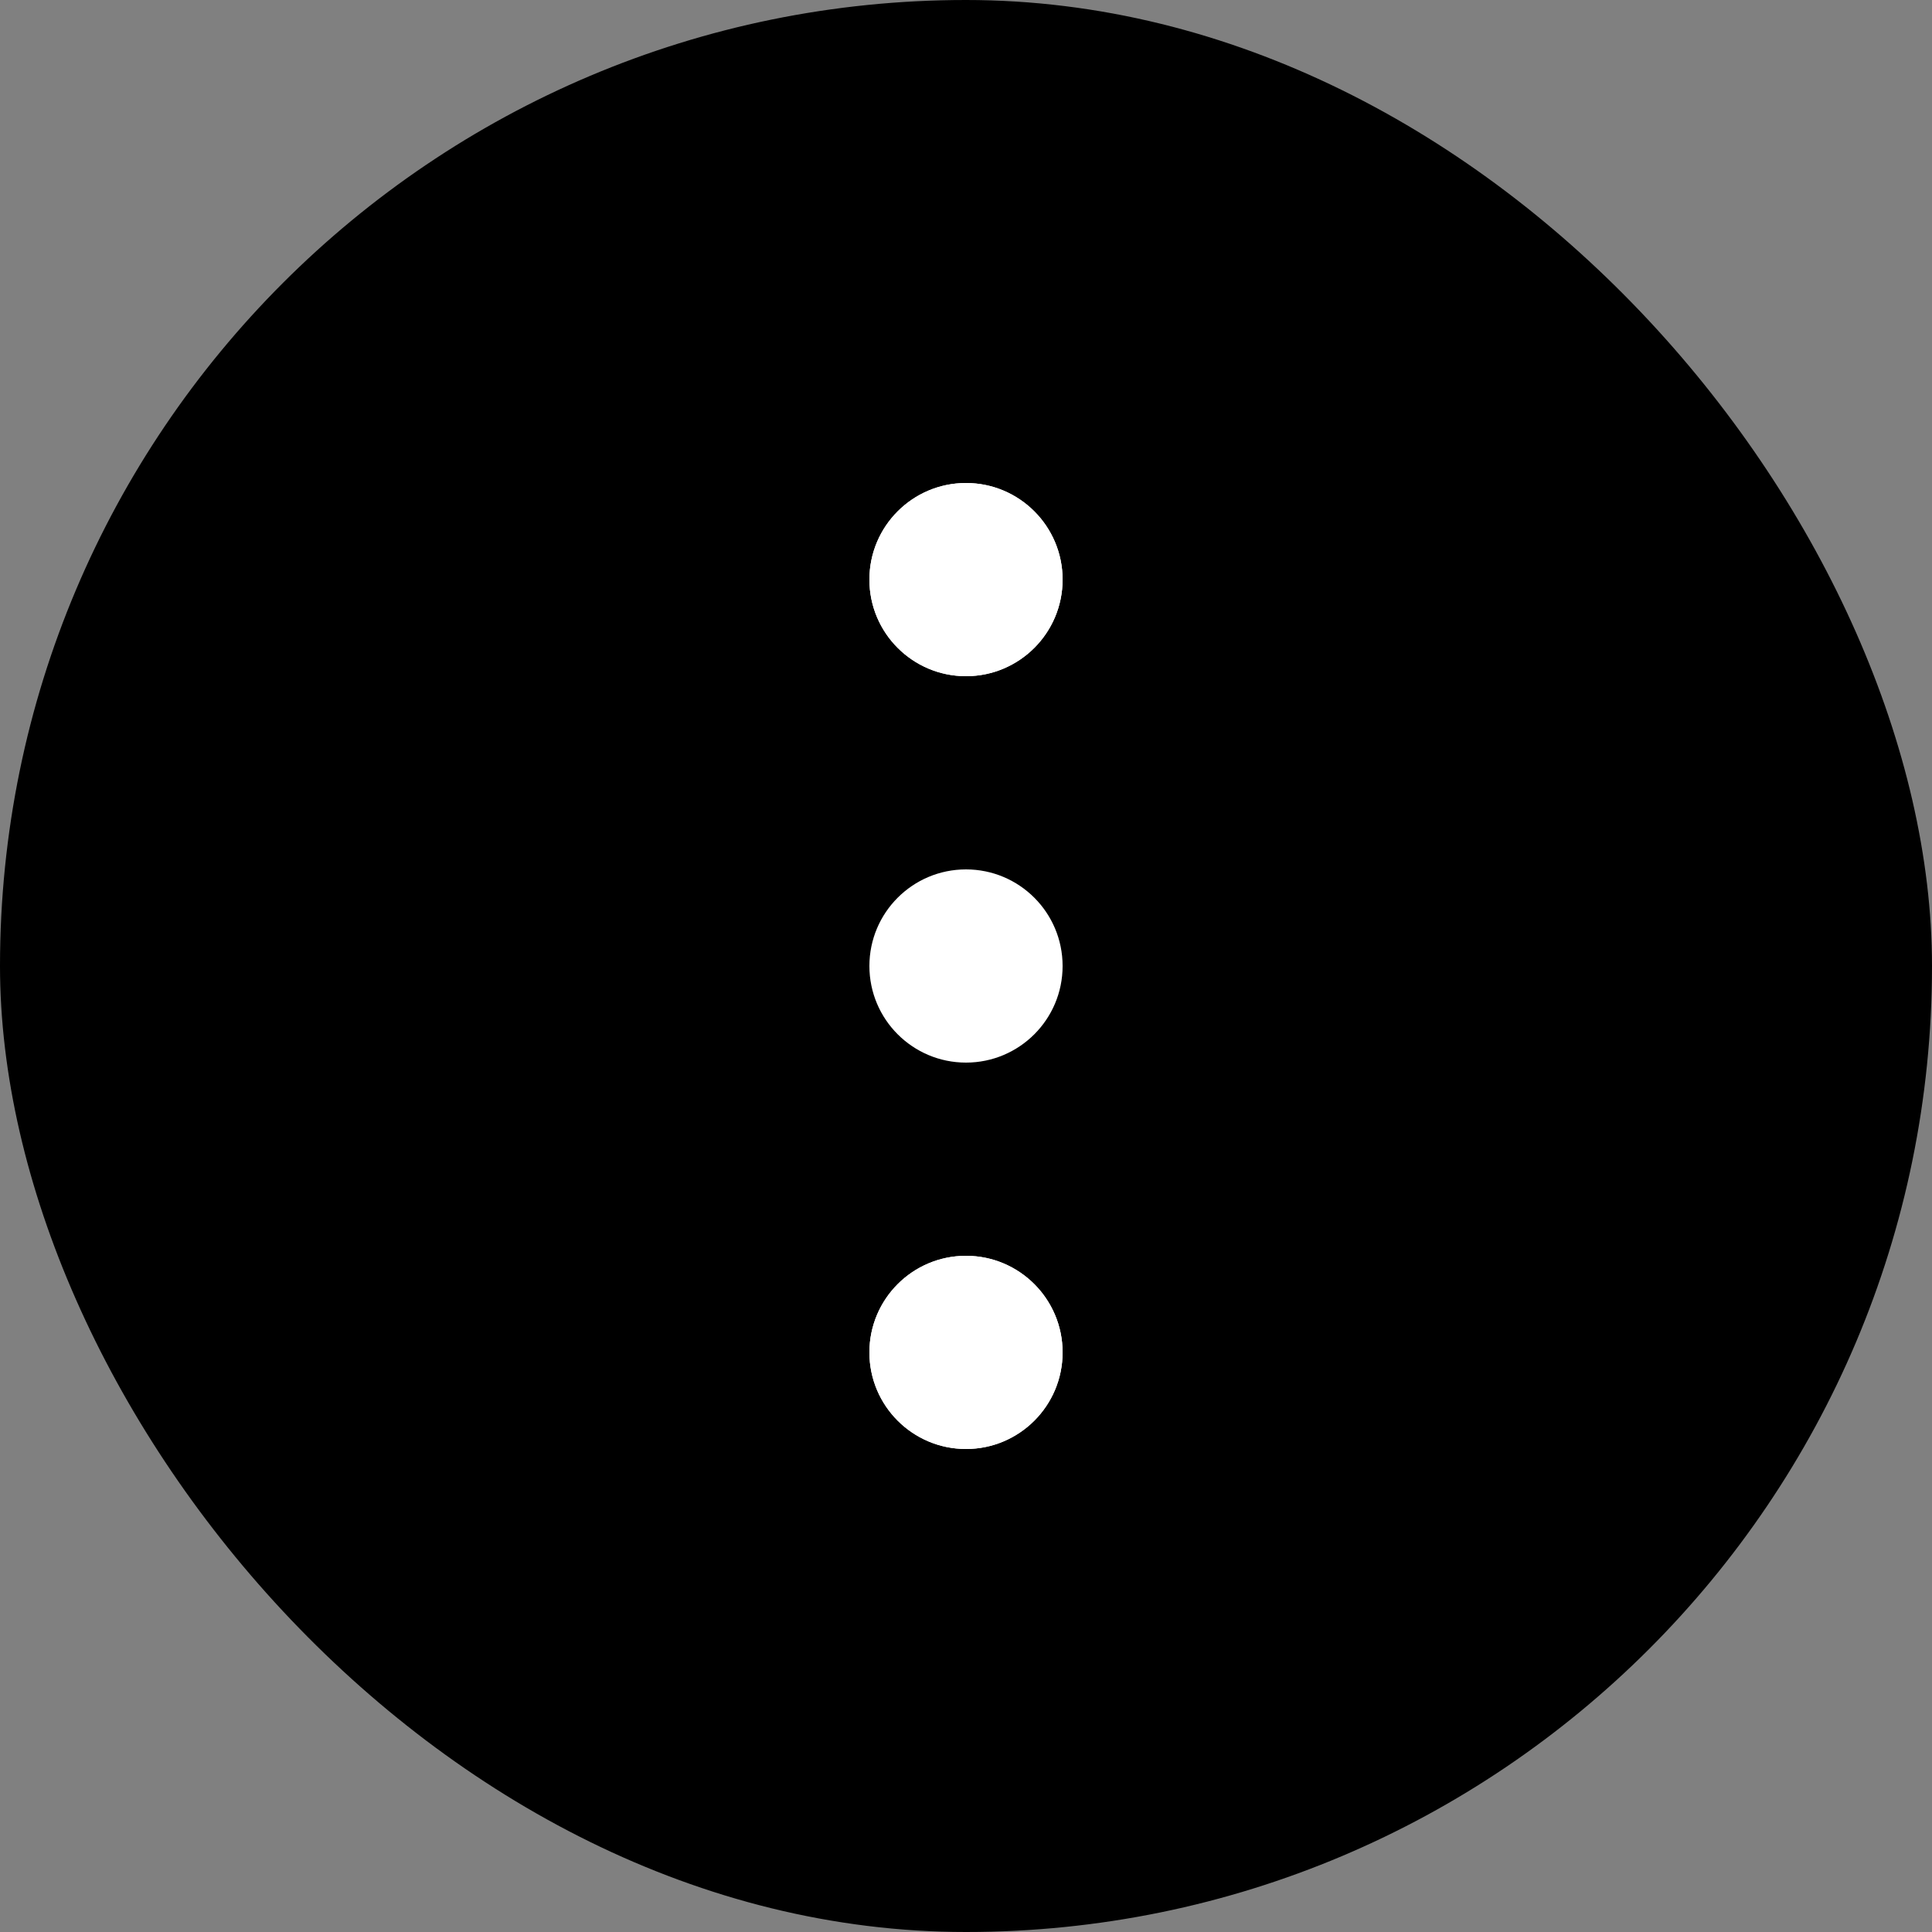 <svg id="Component_31_8" data-name="Component 31 – 8" xmlns="http://www.w3.org/2000/svg" width="40" height="40" viewBox="0 0 40 40">
  <rect x="0" y="0" width="40" height="40" fill="#808080" stroke="none"/>
  <rect id="Rectangle_1373" data-name="Rectangle 1373" width="40" height="40" rx="20"/>
  <circle id="Ellipse_1" data-name="Ellipse 1" cx="2" cy="2" r="2" transform="translate(18 10)" fill="#fff"/>
  <circle id="Ellipse_2" data-name="Ellipse 2" cx="2" cy="2" r="2" transform="translate(18 10)" fill="#fff"/>
  <circle id="Ellipse_0" data-name="Ellipse 0" cx="2" cy="2" r="2" transform="translate(18 18)" fill="#fff"/>
  <circle id="Ellipse_3" data-name="Ellipse 3" cx="2" cy="2" r="2" transform="translate(18 26)" fill="#fff"/>
  <circle id="Ellipse_4" data-name="Ellipse 4" cx="2" cy="2" r="2" transform="translate(18 26)" fill="#fff"/>
</svg>
